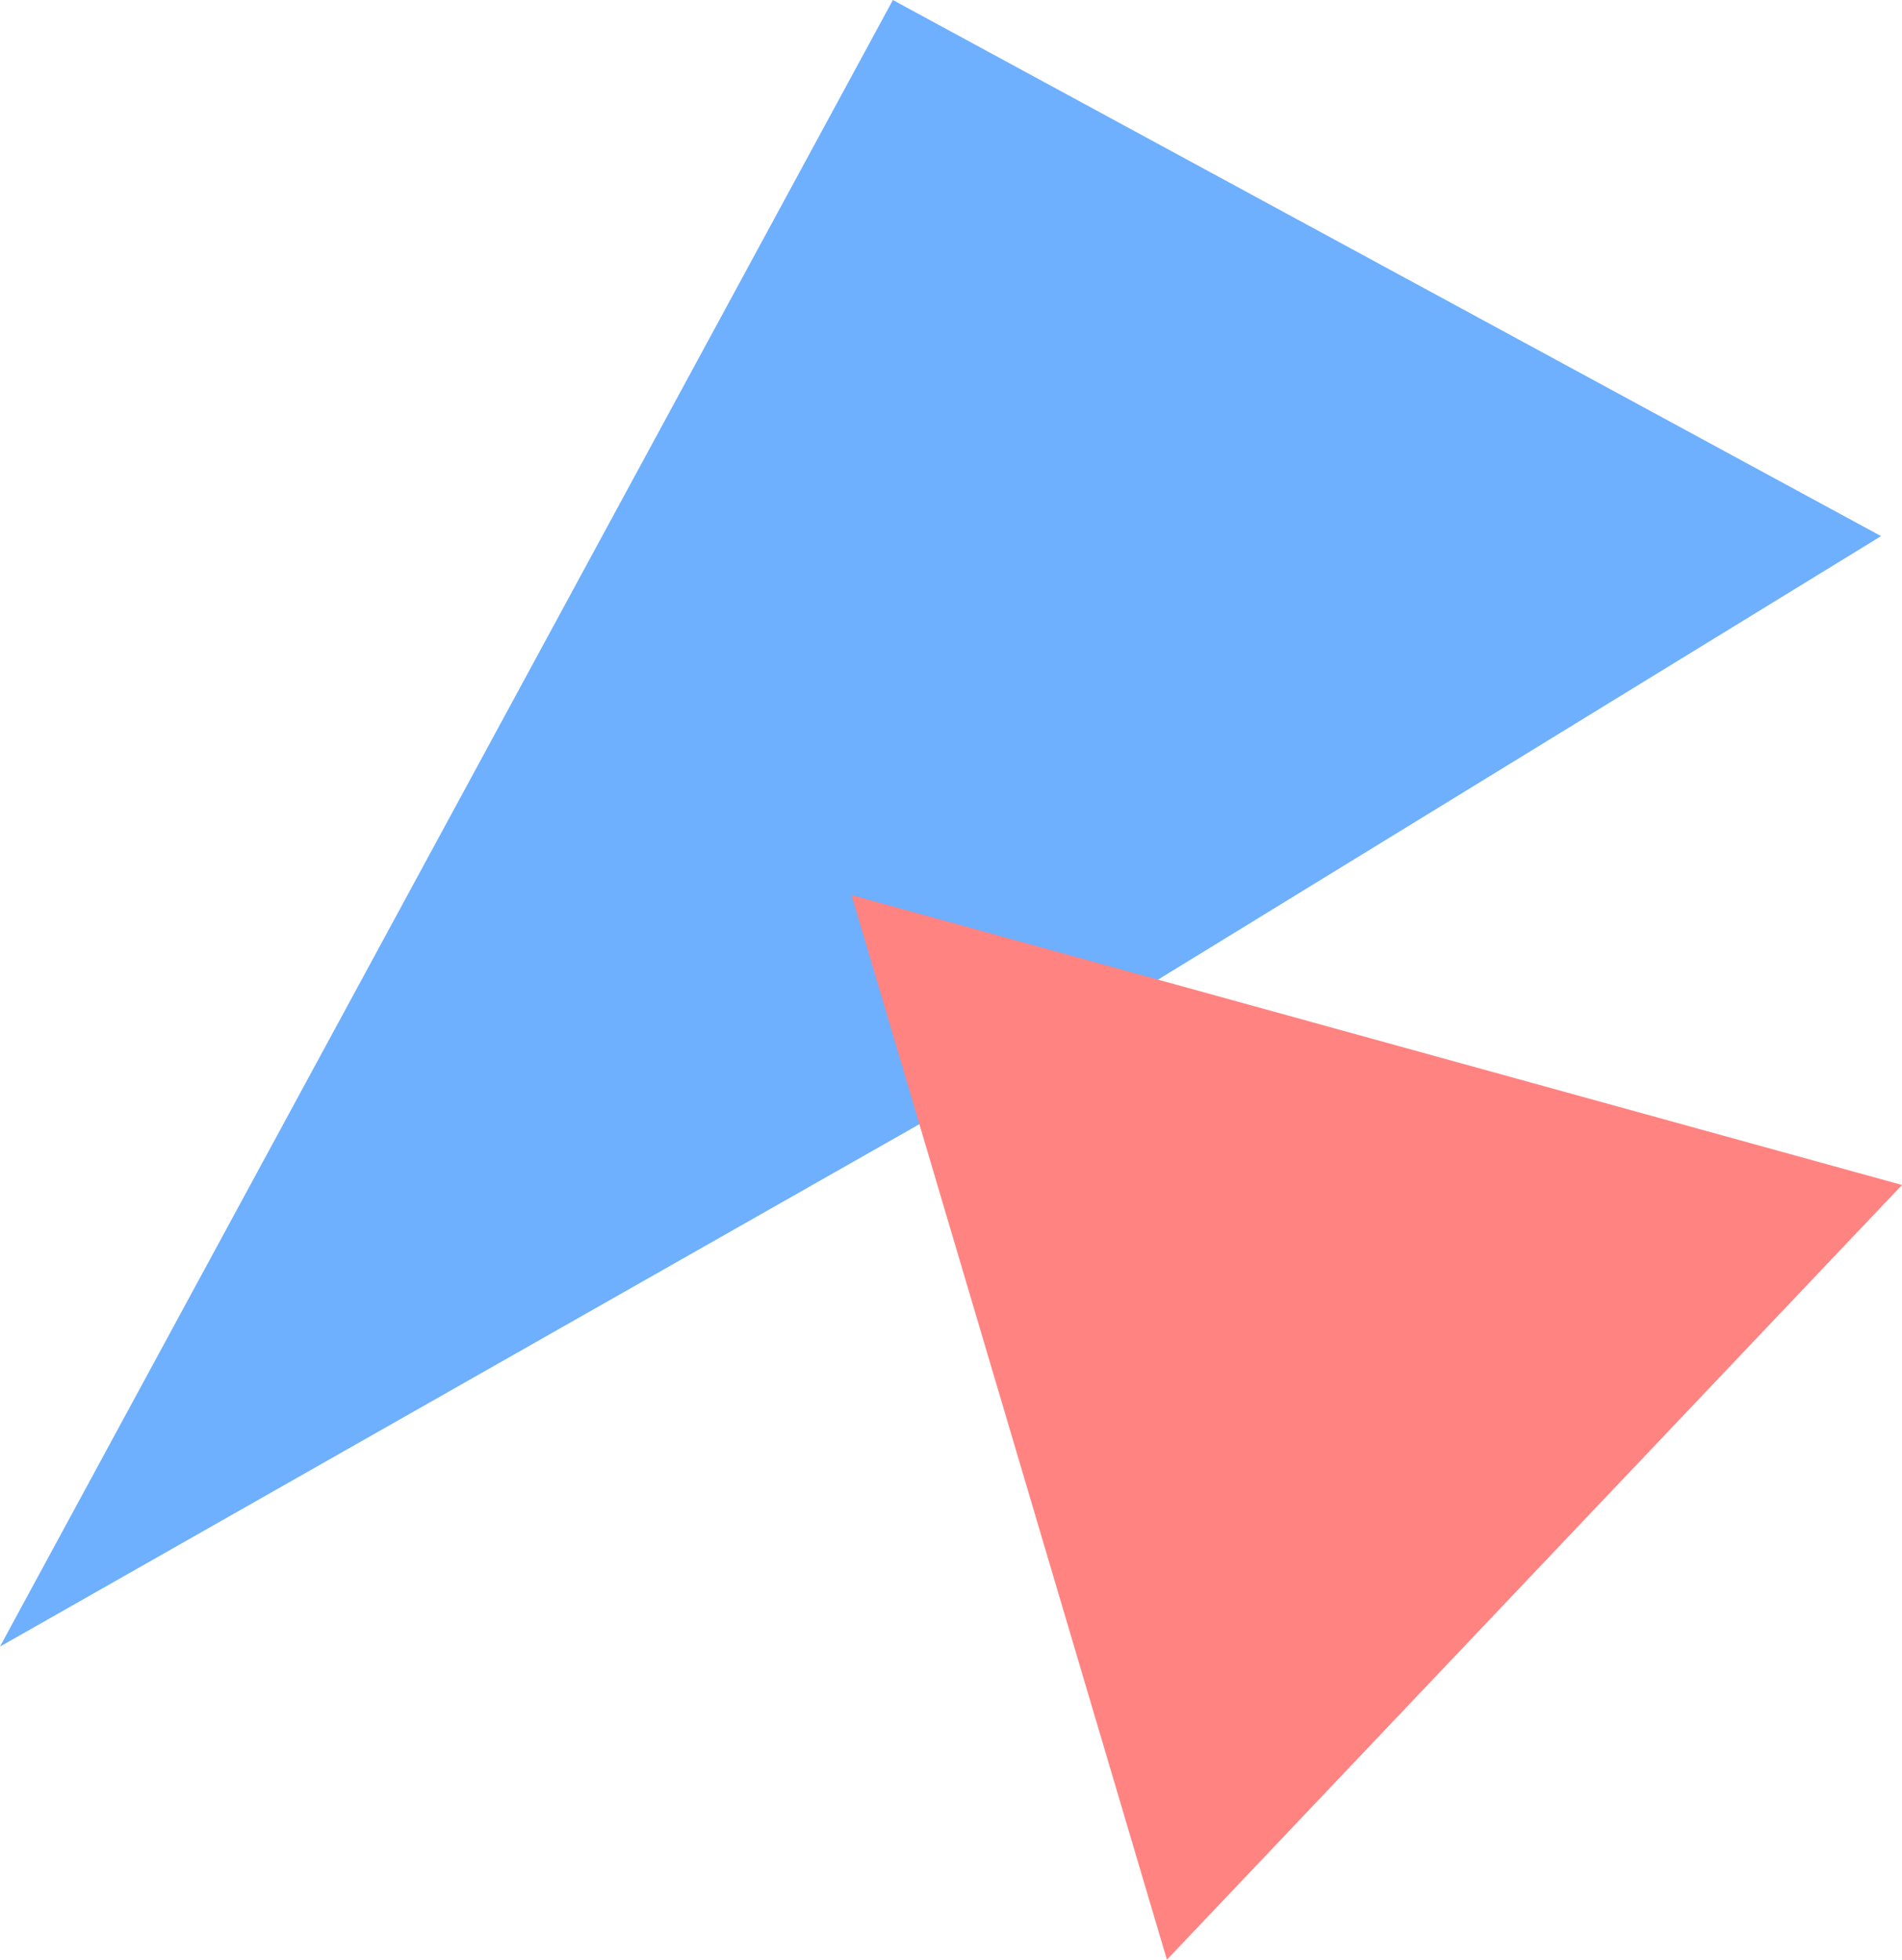 <svg xmlns="http://www.w3.org/2000/svg" viewBox="0 0 82.67 85.17"><defs><style>.cls-1{fill:#6eaffe;}.cls-2{fill:#ff8381;}</style></defs><g id="レイヤー_2" data-name="レイヤー 2"><g id="photo"><polygon class="cls-1" points="42.19 47.57 41.7 47.87 0.99 71 0 71.56 38.81 0 39.34 0.29 81.76 23.3 42.19 47.57"/><polygon class="cls-2" points="50.72 85.17 37.01 38.9 82.67 51.5 50.72 85.17"/></g></g></svg>